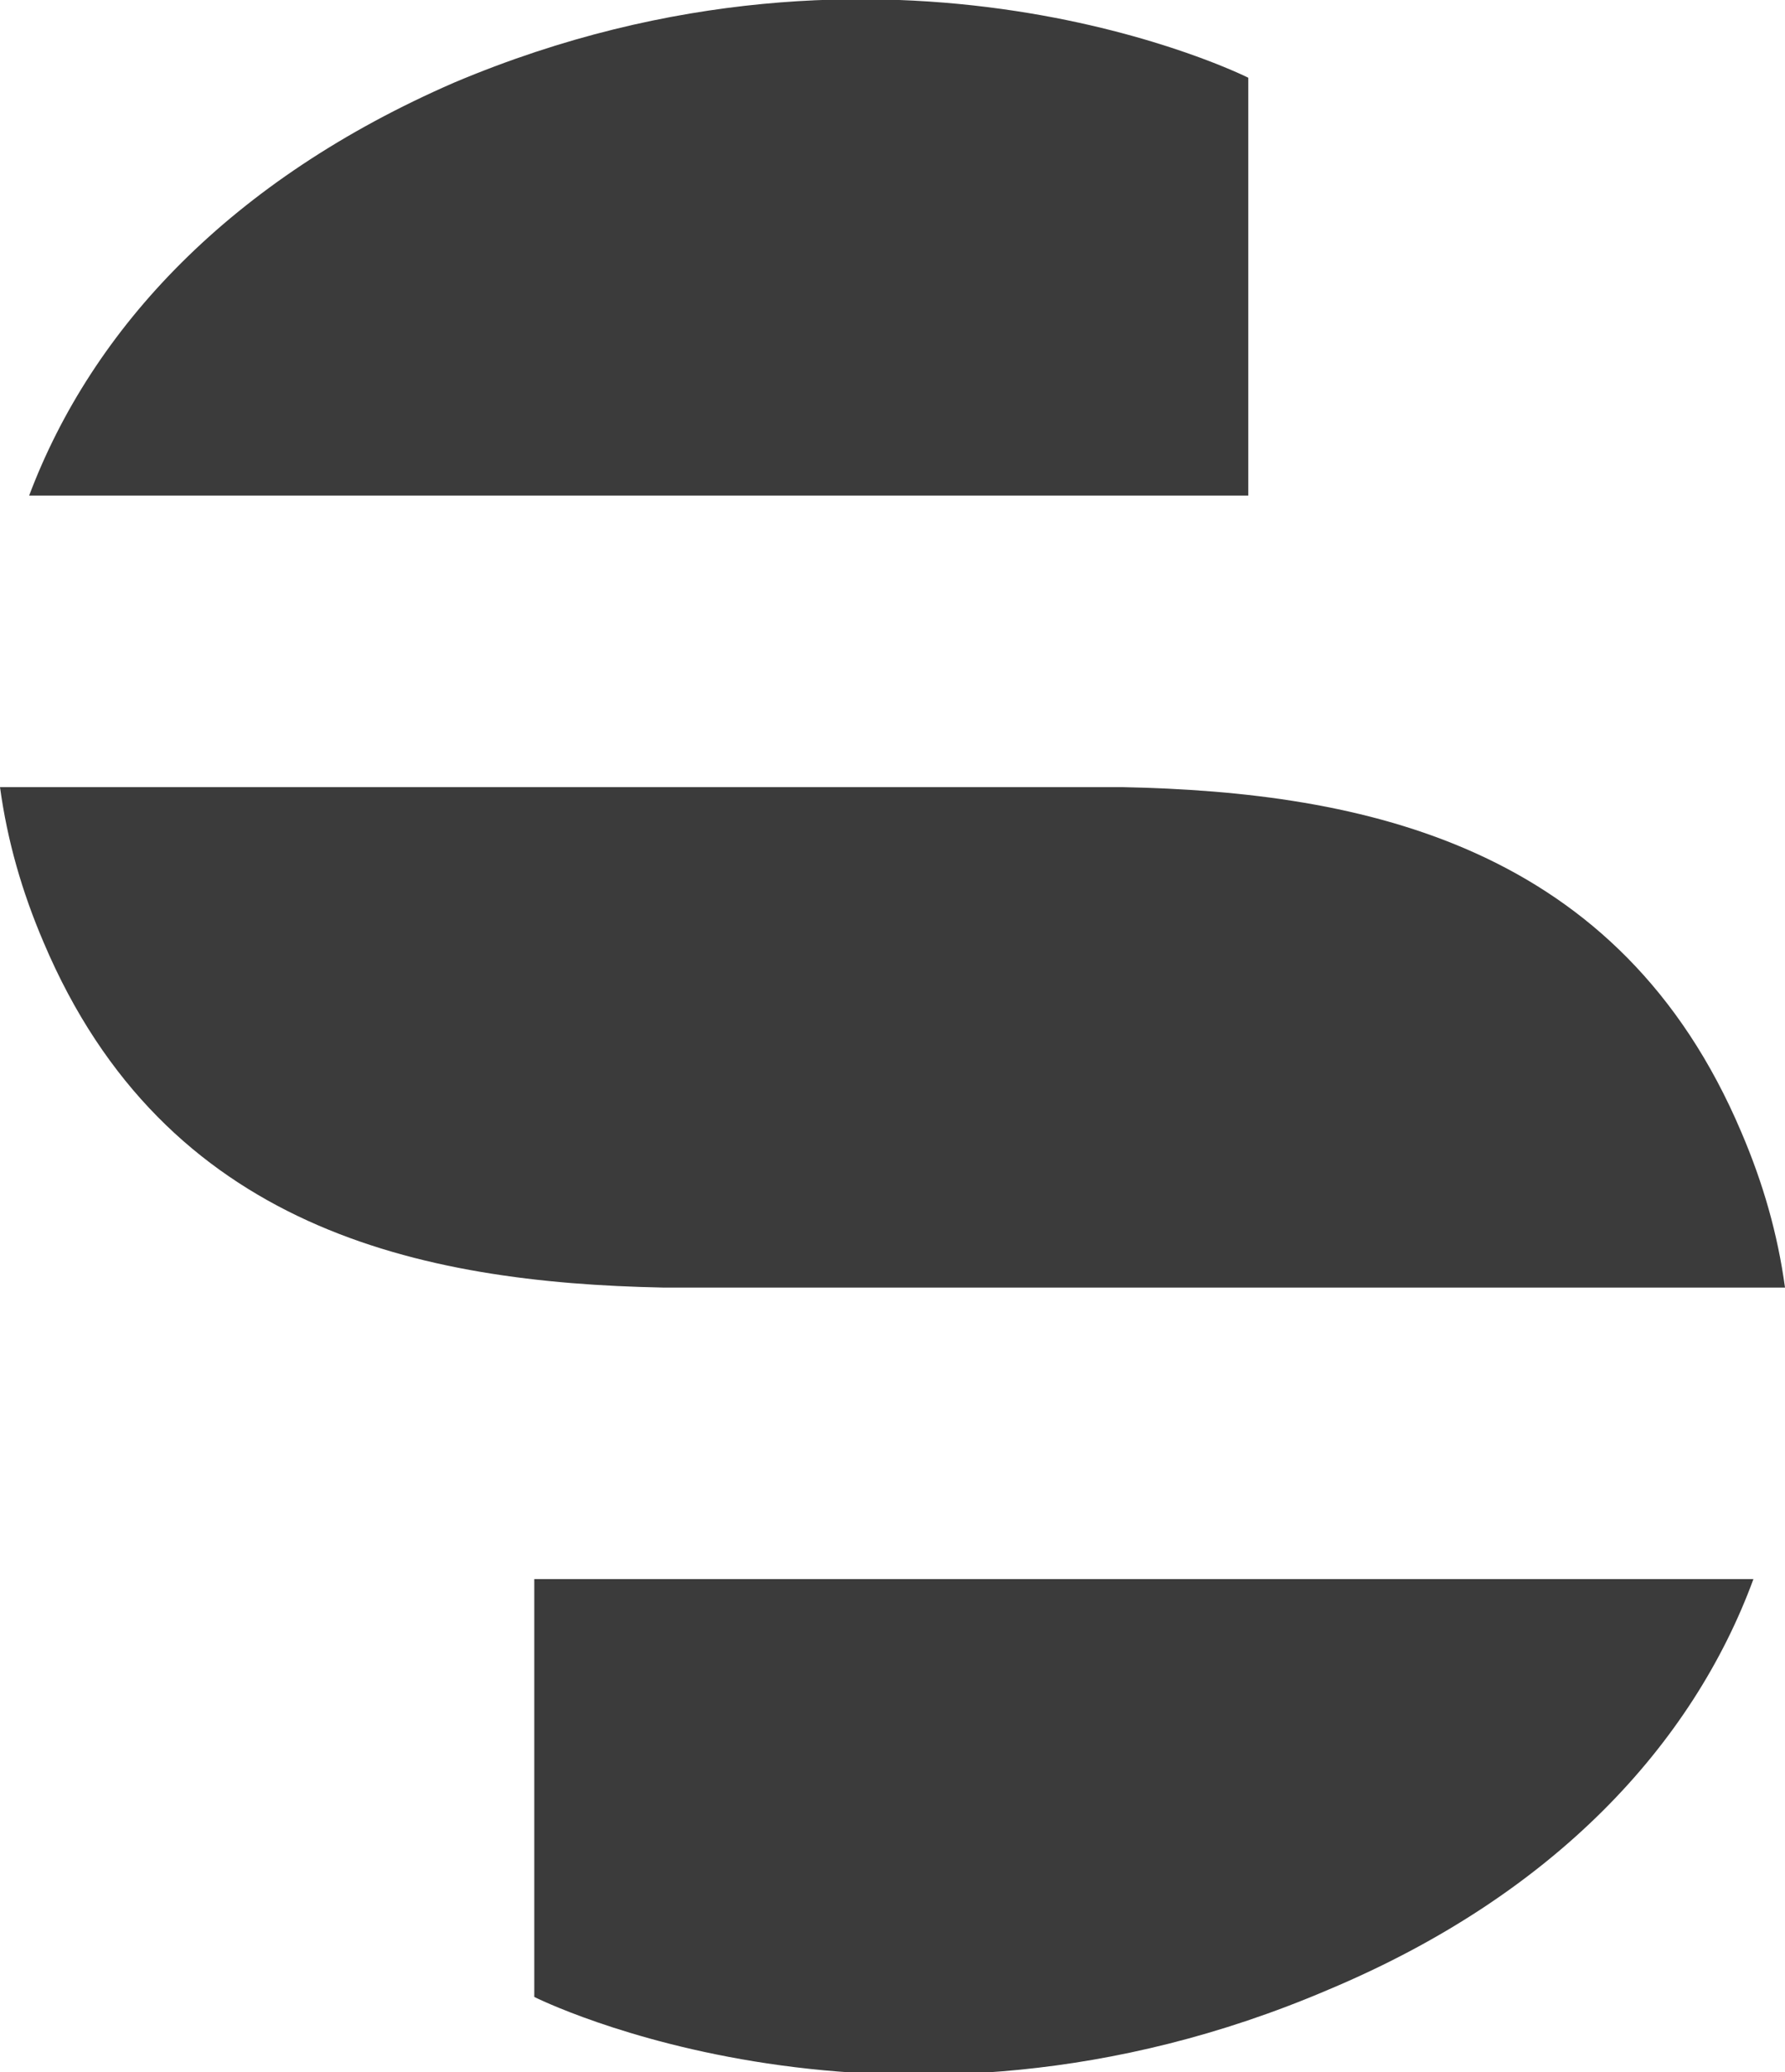 <?xml version="1.0" encoding="utf-8"?>
<svg version="1.1" xmlns="http://www.w3.org/2000/svg" x="0px" y="0px"
     viewBox="0 0 73.5 85.3" style="enable-background:new 0 0 73.5 85.3;" xml:space="preserve">
<style type="text/css">
	.st0{fill:#3B3B3B;}
</style>
    <path class="st0" d="M73.5,53c-0.3-2.2-0.9-4.3-1.8-6.4c-5-11.8-15.5-14-25.5-14.2H0c0.3,2.2,0.9,4.3,1.8,6.4
	c5,11.8,15.5,14,25.5,14.2L73.5,53L73.5,53z M1.2,20.4h50.2V3.2c0,0-14.7-7.4-32.7,0.2C9.5,7.4,3.8,13.5,1.2,20.4 M72.2,65H22v17.2
	c0,0,14.7,7.4,32.7-0.3C64,78,69.7,71.8,72.2,65"/>
</svg>

